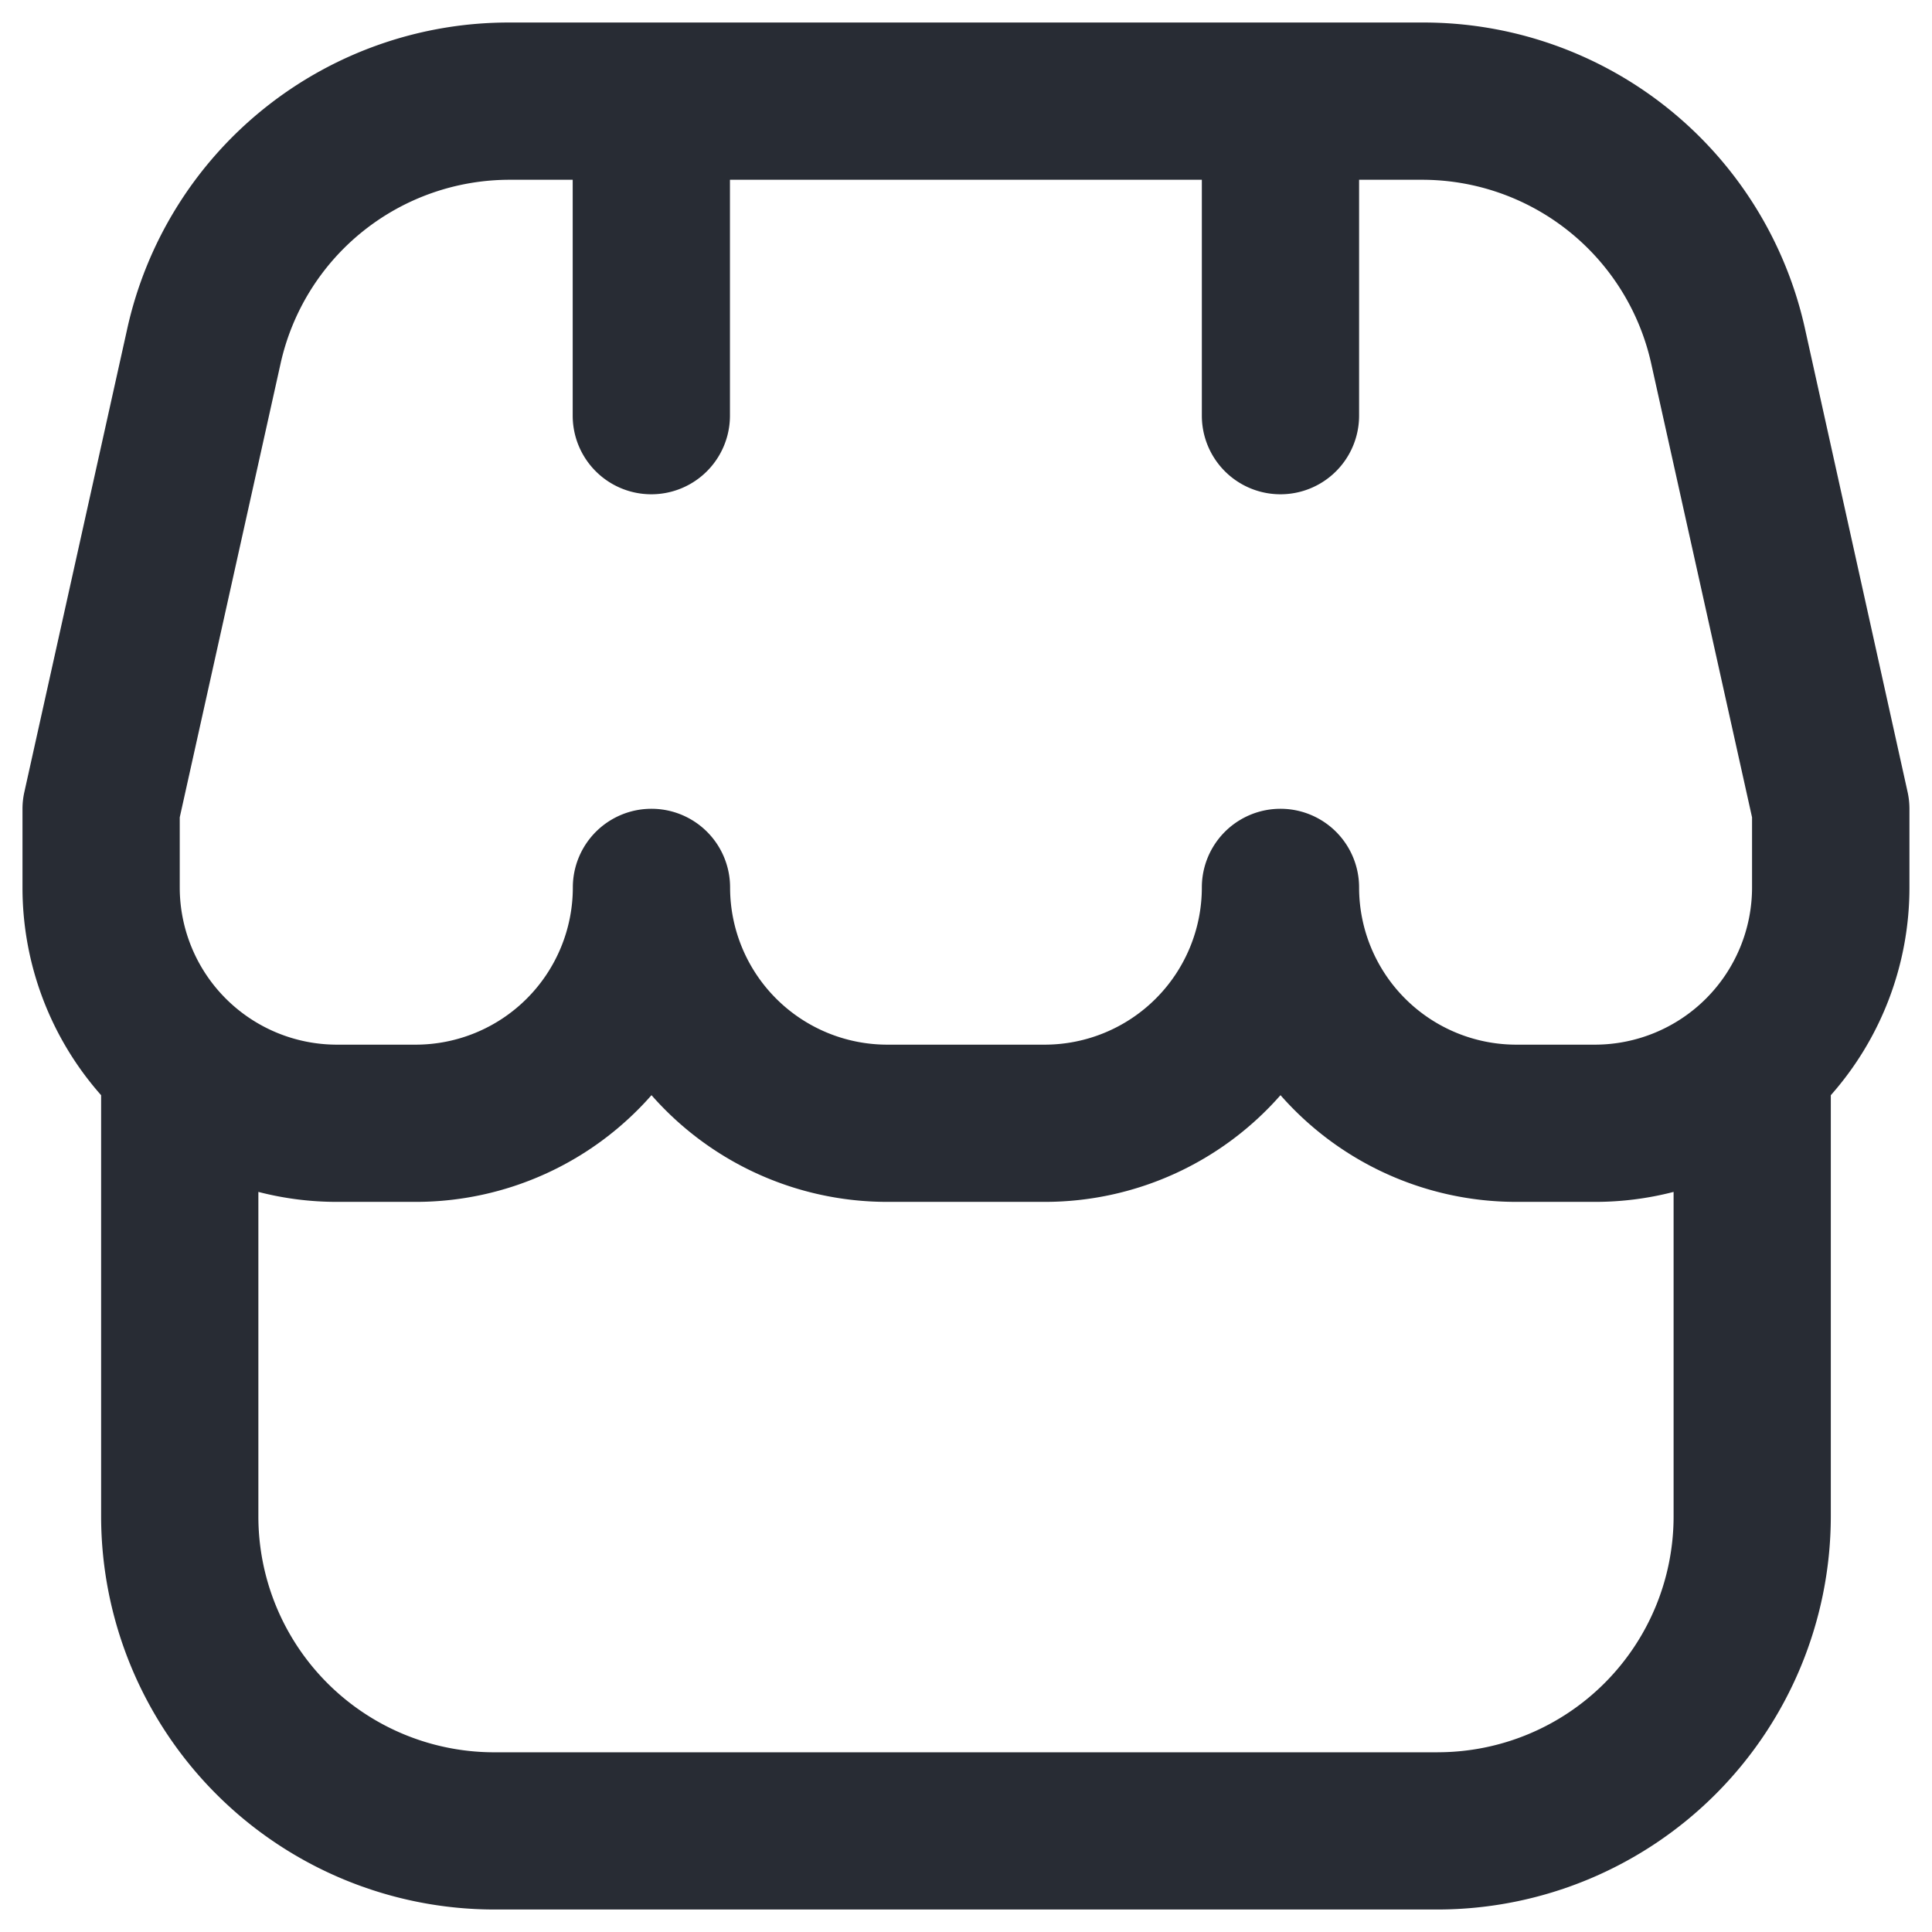 <svg xmlns="http://www.w3.org/2000/svg" xmlns:xlink="http://www.w3.org/1999/xlink" width="56" height="56" viewBox="0 0 56 56"><defs><style>.a{clip-path:url(#b);}.b{fill:#282c34;}</style><clipPath id="b"><rect width="56" height="56"/></clipPath></defs><g id="a" class="a"><g transform="translate(-0.653 0.653)"><path class="b" d="M54.694,22.79a2.251,2.251,0,0,0-.055-.494L51.677,8.922A11.322,11.322,0,0,0,40.547,0h-26.4A11.322,11.322,0,0,0,3.026,8.922L.055,22.3A2.251,2.251,0,0,0,0,22.79v2.279a9.08,9.08,0,0,0,2.279,6.023V43.3A11.408,11.408,0,0,0,13.674,54.695H41.021A11.408,11.408,0,0,0,52.415,43.3V31.092a9.08,9.08,0,0,0,2.279-6.023Zm-50.136.248L7.475,9.911a6.8,6.8,0,0,1,6.673-5.353h1.8v6.837a2.279,2.279,0,1,0,4.558,0V4.558H34.184v6.837a2.279,2.279,0,1,0,4.558,0V4.558h1.8a6.8,6.8,0,0,1,6.673,5.353l2.917,13.127v2.031a4.558,4.558,0,0,1-4.558,4.558H43.3a4.558,4.558,0,0,1-4.558-4.558,2.279,2.279,0,0,0-4.558,0,4.558,4.558,0,0,1-4.558,4.558H25.068a4.558,4.558,0,0,1-4.558-4.558,2.279,2.279,0,0,0-4.558,0,4.558,4.558,0,0,1-4.558,4.558H9.116a4.558,4.558,0,0,1-4.558-4.558Zm36.463,27.1H13.674A6.837,6.837,0,0,1,6.837,43.3V33.895a9.067,9.067,0,0,0,2.279.289h2.279a9.093,9.093,0,0,0,6.837-3.093,9.093,9.093,0,0,0,6.837,3.093h4.558a9.093,9.093,0,0,0,6.837-3.093A9.093,9.093,0,0,0,43.3,34.184h2.279a9.067,9.067,0,0,0,2.279-.289V43.3a6.837,6.837,0,0,1-6.837,6.837" transform="translate(1.305 0)"/></g></g></svg>